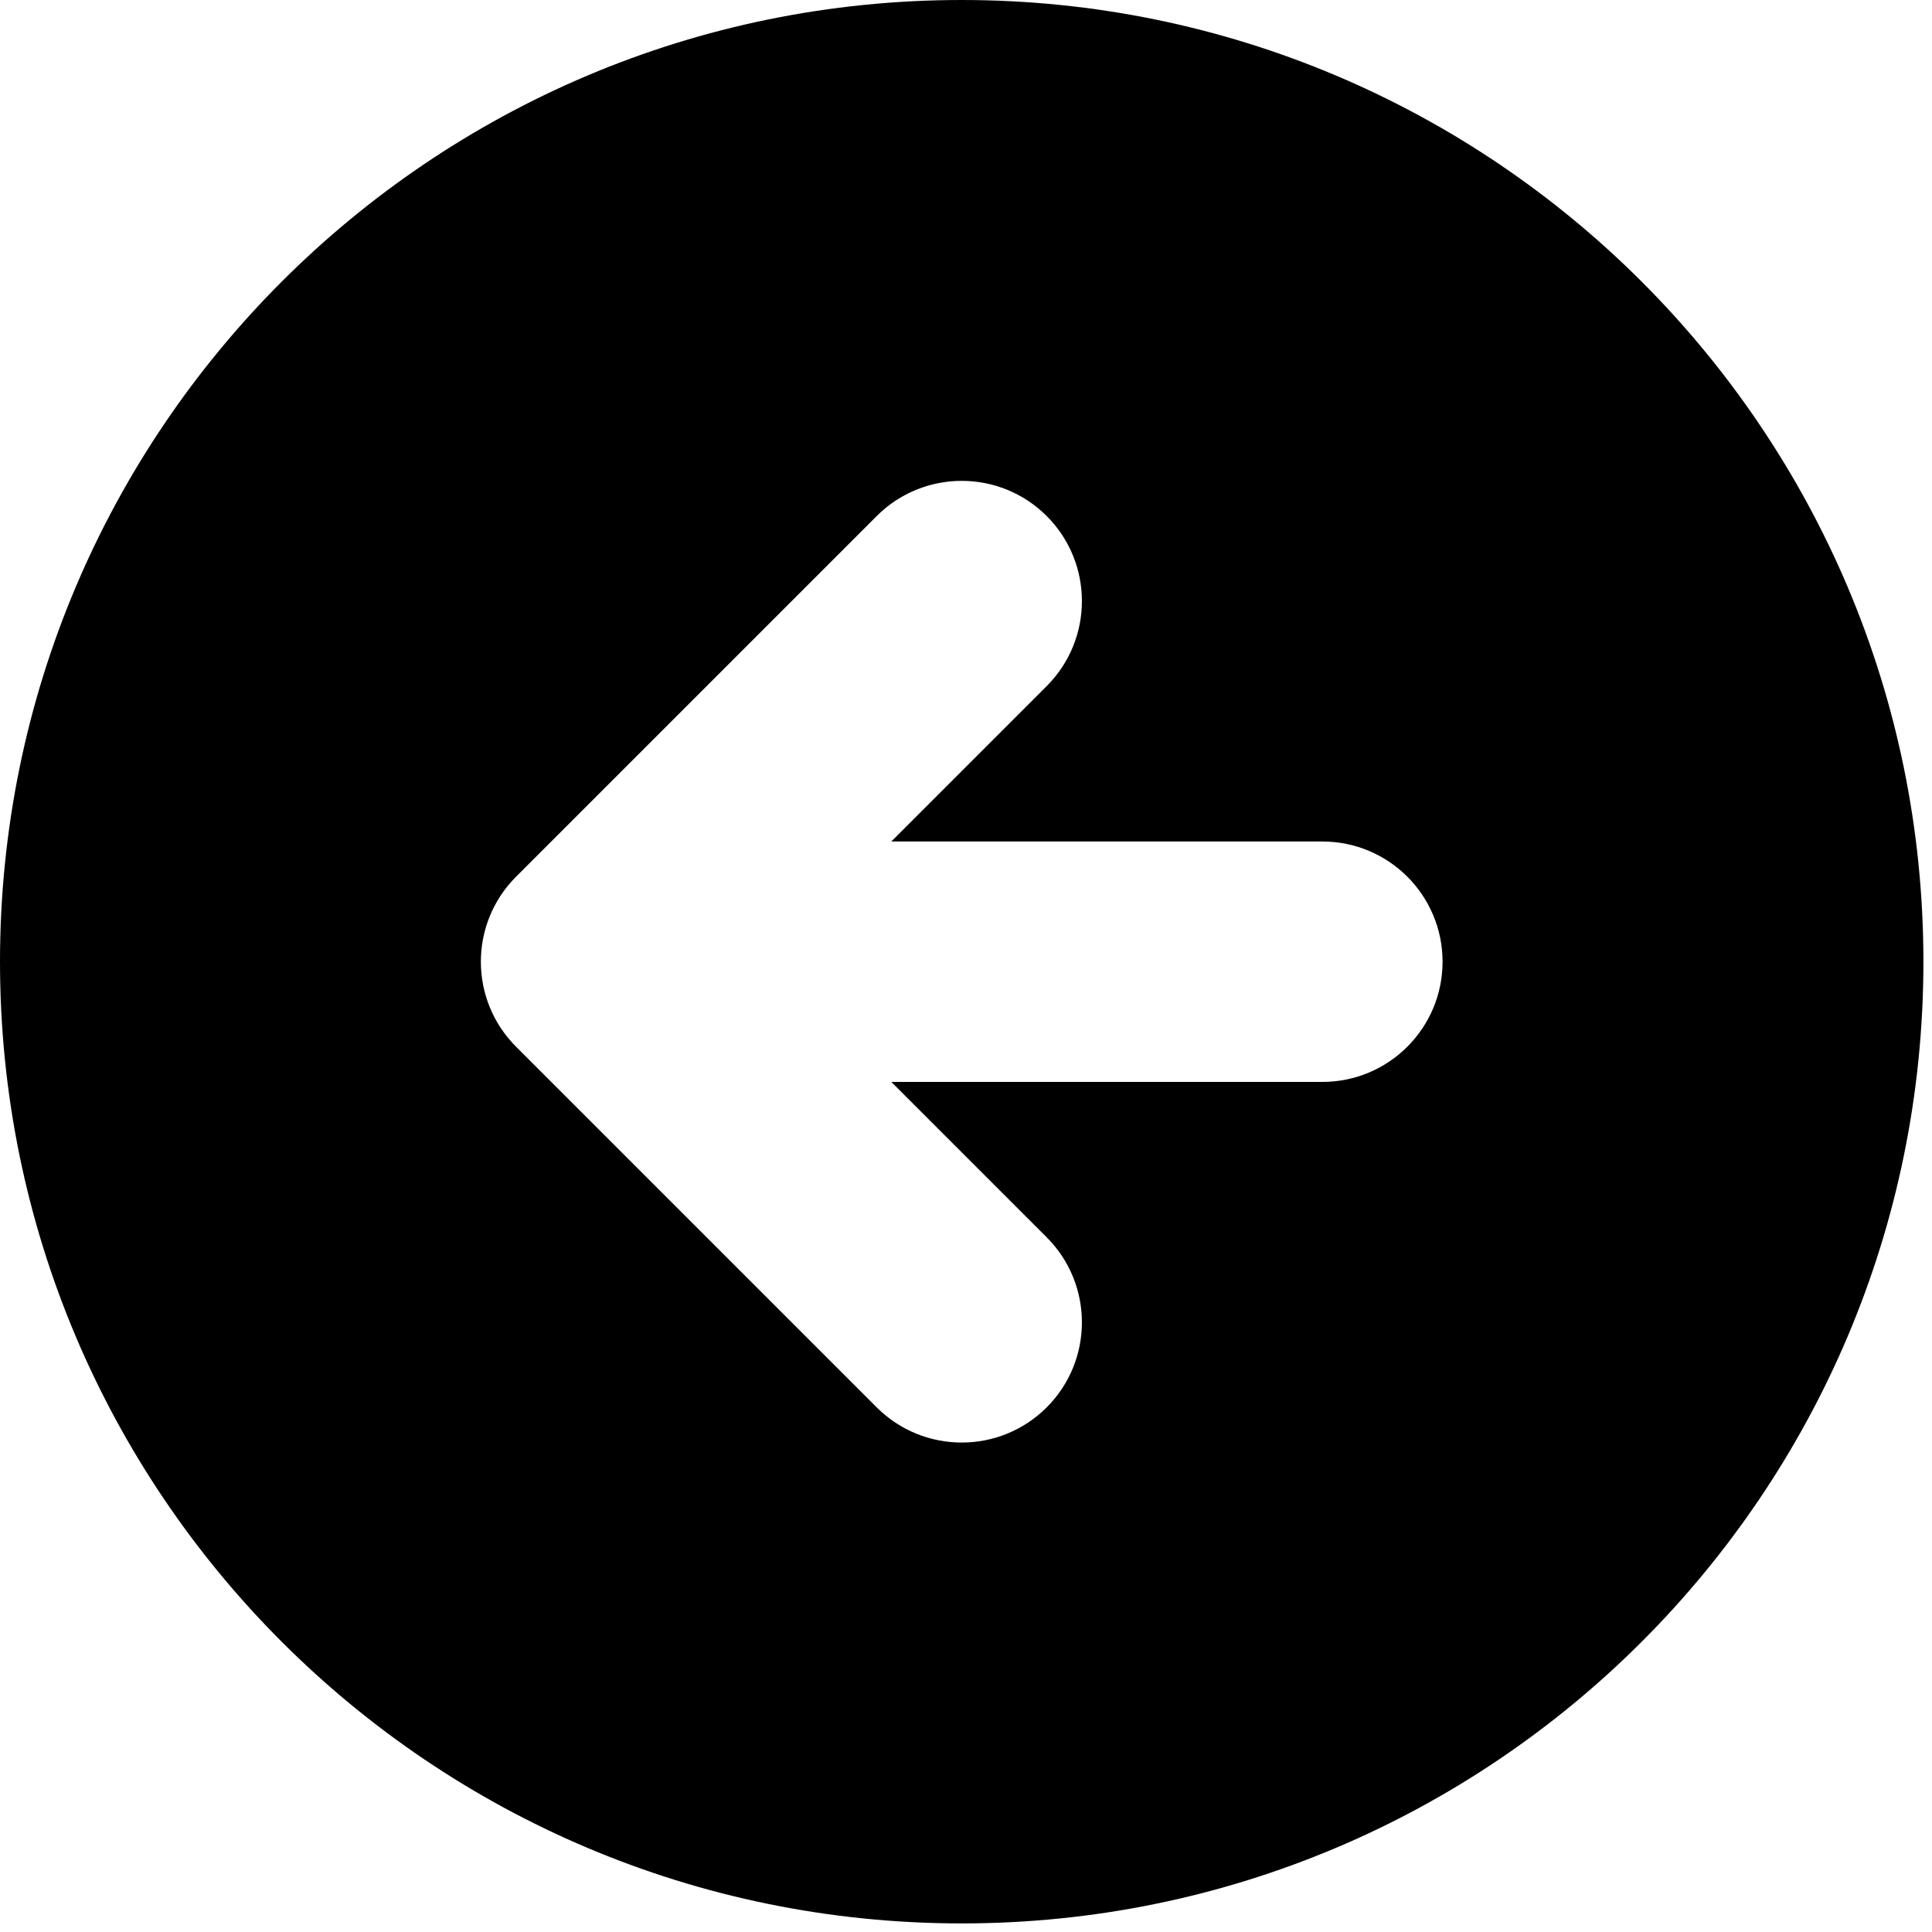 <svg width="45" height="45" viewBox="0 0 45 45" fill="none" xmlns="http://www.w3.org/2000/svg">
<path fill-rule="evenodd" clip-rule="evenodd" d="M22.4 44.8C10.029 44.8 4.57764e-05 34.771 4.57764e-05 22.4C4.57764e-05 10.029 10.029 0 22.4 0C34.771 0 44.8 10.029 44.8 22.4C44.8 34.771 34.771 44.8 22.4 44.8ZM12.02 20.42L20.42 12.02C21.514 10.927 23.287 10.927 24.38 12.02C25.473 13.114 25.473 14.886 24.38 15.98L20.76 19.6L30.8 19.6C32.346 19.6 33.6 20.854 33.6 22.4C33.6 23.946 32.346 25.2 30.8 25.2H20.76L24.38 28.82C25.473 29.914 25.473 31.686 24.38 32.78C23.287 33.873 21.514 33.873 20.42 32.78L12.02 24.38C10.927 23.286 10.927 21.514 12.02 20.42Z" fill="black"/>
</svg>
